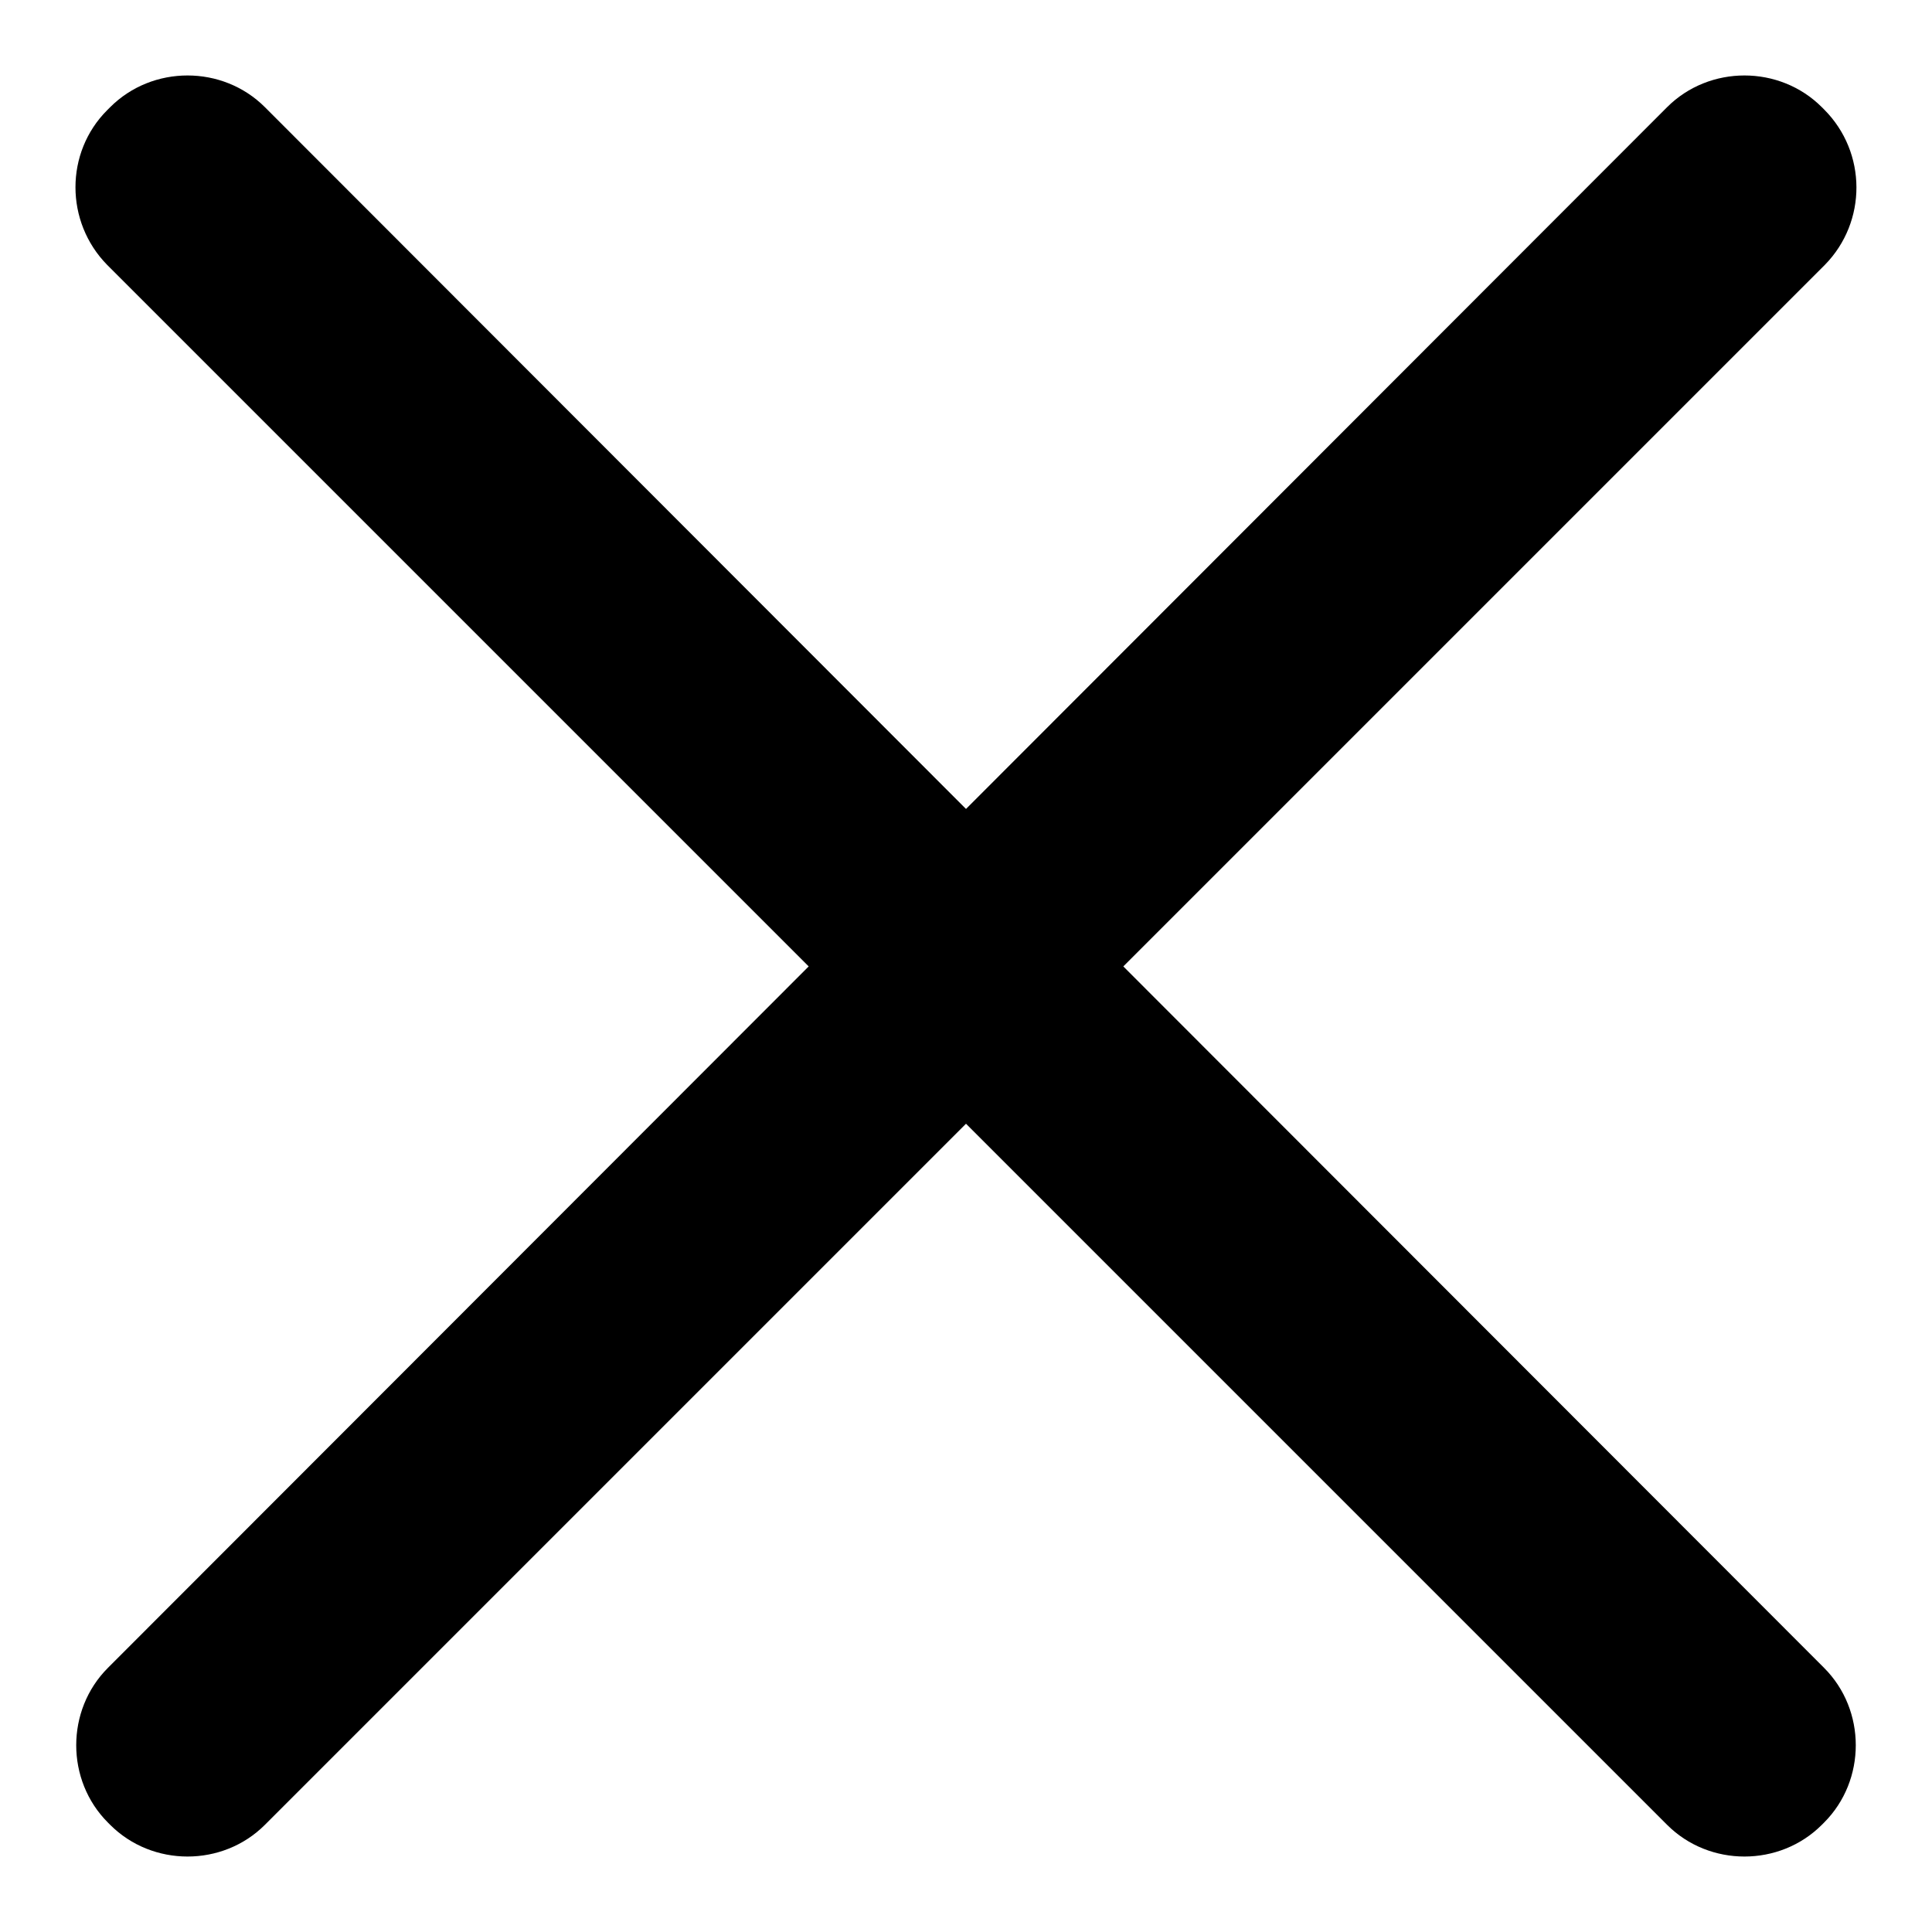 <?xml version="1.0" encoding="utf-8"?>
<!-- Svg Vector Icons : http://www.onlinewebfonts.com/icon -->
<!DOCTYPE svg PUBLIC "-//W3C//DTD SVG 1.1//EN" "http://www.w3.org/Graphics/SVG/1.1/DTD/svg11.dtd">
<svg version="1.1" xmlns="http://www.w3.org/2000/svg" xmlns:xlink="http://www.w3.org/1999/xlink" x="0px" y="0px" viewBox="0 0 256 256" enable-background="new 0 0 256 256" xml:space="preserve">
<g><g><path fill="#000000" d="M241.8,35.1L35.1,241.8c-5.6,5.6-14.9,5.6-20.5,0l-0.3-0.3c-5.6-5.6-5.6-14.9,0-20.5L220.9,14.2c5.6-5.6,14.9-5.6,20.5,0l0.3,0.3C247.4,20.2,247.4,29.4,241.8,35.1z"/><path fill="#000000" d="M14.2,35.1l206.7,206.7c5.6,5.6,14.9,5.6,20.5,0l0.3-0.3c5.6-5.6,5.6-14.9,0-20.5L35.1,14.2c-5.6-5.6-14.9-5.6-20.5,0l-0.4,0.4C8.6,20.2,8.6,29.4,14.2,35.1z"/></g></g>
</svg>